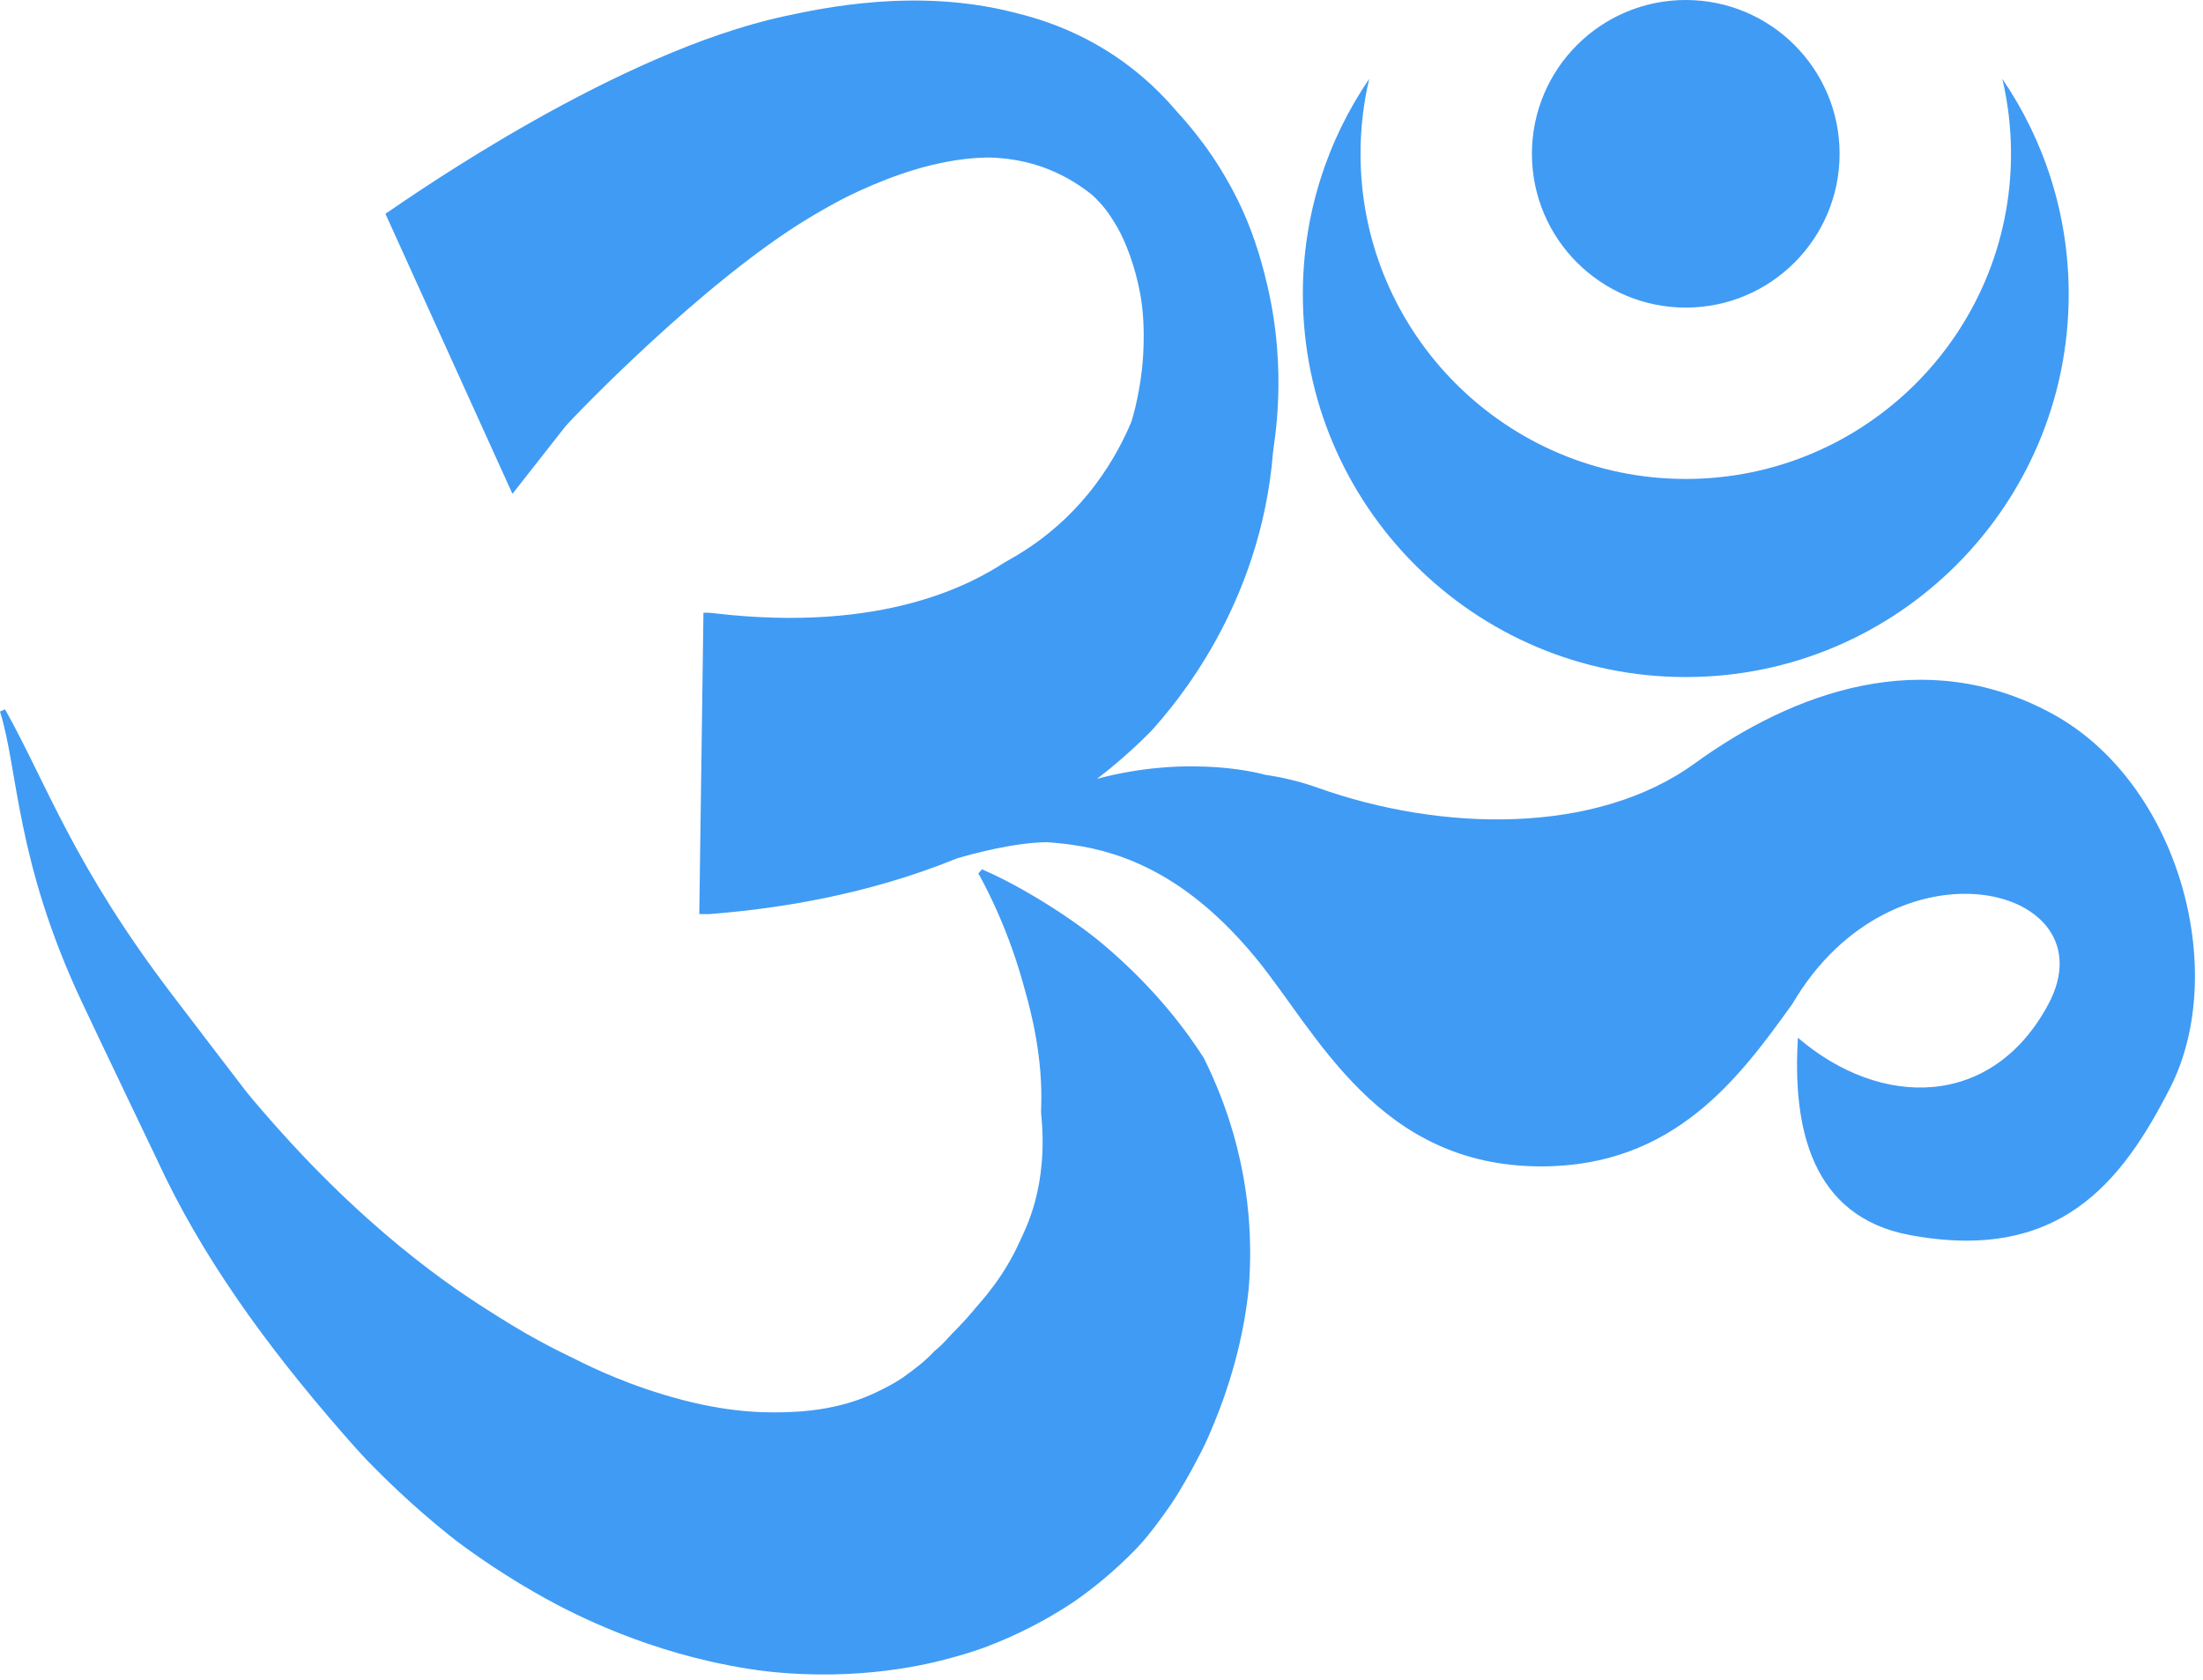 <?xml version="1.0" encoding="UTF-8" standalone="no"?><!DOCTYPE svg PUBLIC "-//W3C//DTD SVG 1.1//EN" "http://www.w3.org/Graphics/SVG/1.1/DTD/svg11.dtd"><svg width="100%" height="100%" viewBox="0 0 118 90" version="1.1" xmlns="http://www.w3.org/2000/svg" xmlns:xlink="http://www.w3.org/1999/xlink" xml:space="preserve" xmlns:serif="http://www.serif.com/" style="fill-rule:evenodd;clip-rule:evenodd;stroke-linejoin:round;stroke-miterlimit:2;"><g><path d="M51.256,45.991c-4.939,2.012 -9.676,2.667 -12.668,2.934c-0.253,0.023 -0.519,0.044 -0.564,0.048c-0.113,0.009 -0.113,0.003 -0.568,-0.001l0.223,-16.143c0.271,0.002 0.271,-0.008 0.541,0.024c9.188,1.092 13.928,-1.647 15.567,-2.705c0.367,-0.237 2.786,-1.379 4.892,-4.188c1.005,-1.342 1.594,-2.586 1.913,-3.342c0.017,-0.038 0.39,-1.209 0.568,-2.772c0.007,-0.064 0.275,-2.16 -0.088,-4.112c-0.31,-1.667 -0.831,-2.787 -1.072,-3.276c-0.15,-0.305 -0.426,-0.727 -0.466,-0.789c-0.214,-0.327 -0.379,-0.562 -0.784,-0.981c-0.135,-0.14 -0.204,-0.225 -0.628,-0.532c-1.661,-1.203 -3.37,-1.653 -5.043,-1.714c-0.003,-0.001 -0.591,-0.017 -1.425,0.082c-2.301,0.271 -4.53,1.158 -6.242,1.996c-0.86,0.422 -1.909,1.054 -2.072,1.152c-5.703,3.434 -12.721,10.761 -13.072,11.194c-0.02,0.026 -2.799,3.567 -2.82,3.593l-6.803,-15.004c1.673,-1.14 12.447,-8.662 21.369,-10.585c2.086,-0.45 7.073,-1.521 12.244,-0.215c1.263,0.319 5.325,1.271 8.735,5.272c0.18,0.212 0.531,0.538 1.429,1.722c0.134,0.177 0.771,1.018 1.495,2.335c1.142,2.079 1.651,3.972 1.968,5.32c1.101,4.678 0.338,8.481 0.302,8.929c-0.664,8.273 -5.315,13.578 -6.487,14.892c-0.008,0.009 -0.877,0.925 -2.185,2.002c-0.25,0.206 -0.502,0.406 -0.756,0.601c5.13,-1.366 9.001,-0.218 9.001,-0.218c0.932,0.136 1.886,0.362 2.844,0.703c6.596,2.35 14.859,2.54 20.166,-1.308c5.307,-3.847 12.296,-6.375 19.119,-2.685c6.823,3.69 9.537,13.806 6.353,20.059c-2.61,5.126 -5.984,9.379 -13.949,7.891c-5.264,-0.984 -6.292,-5.747 -5.989,-10.569c4.458,3.824 10.428,3.802 13.419,-1.81c3.363,-6.312 -8.283,-9.29 -13.72,-0c-2.824,3.928 -6.301,8.701 -13.446,8.701c-8.763,-0 -12.008,-7.18 -15.3,-11.176c-3.562,-4.325 -6.983,-5.65 -9.832,-6.053c-0.525,-0.074 -0.982,-0.117 -1.35,-0.141c-1.798,0.021 -4.051,0.641 -4.819,0.869Zm39.039,-45.991c4.548,0 8.24,3.692 8.24,8.24c0,4.548 -3.692,8.24 -8.24,8.24c-4.548,0 -8.24,-3.692 -8.24,-8.24c0,-4.548 3.692,-8.24 8.24,-8.24Zm16.955,4.224c2.244,3.288 3.556,7.262 3.556,11.54c0,11.32 -9.19,20.511 -20.511,20.511c-11.32,-0 -20.511,-9.191 -20.511,-20.511c0,-4.278 1.313,-8.252 3.556,-11.54c-0.304,1.289 -0.466,2.634 -0.466,4.016c0,9.615 7.806,17.421 17.421,17.421c9.615,0 17.421,-7.806 17.421,-17.421c0,-1.382 -0.161,-2.727 -0.466,-4.016Zm-54.847,42.575l0.193,-0.223c2.122,0.908 4.871,2.646 6.527,4.049c2.932,2.485 4.563,4.823 5.355,6.056c0.001,0.001 0.333,0.652 0.695,1.524c1.85,4.459 1.905,8.331 1.719,10.748c-0.002,0.028 -0.082,0.954 -0.316,2.171c-0.55,2.852 -1.493,5.056 -1.974,6.126c-0.183,0.406 -0.587,1.155 -0.64,1.254c-0.721,1.338 -1.149,1.962 -1.261,2.125c-0.133,0.194 -1.051,1.531 -1.81,2.317c-1.325,1.374 -2.53,2.277 -3.171,2.735c-0.004,0.003 -0.593,0.417 -1.411,0.892c-1.484,0.864 -2.752,1.379 -3.429,1.639c-0.841,0.323 -1.873,0.598 -2.038,0.642c-0.985,0.264 -4.717,1.245 -9.714,0.698c-1.388,-0.152 -2.815,-0.474 -3.057,-0.529c-4.869,-1.098 -8.409,-3.123 -9.404,-3.692c-2.113,-1.209 -3.862,-2.481 -4.556,-3.037c-2.111,-1.688 -3.653,-3.238 -4.383,-3.986c-0.458,-0.47 -1.209,-1.33 -1.312,-1.448c-4.275,-4.9 -7.673,-9.646 -10.031,-14.782c-0.067,-0.146 -2.904,-6.057 -4.013,-8.419c-3.545,-7.552 -3.391,-12.417 -4.372,-15.537l0.272,-0.116c2.223,3.967 3.666,8.358 8.964,15.306c0.316,0.415 3.787,4.967 3.956,5.178c0.411,0.514 1.229,1.445 1.338,1.569c5.826,6.632 10.662,9.537 12.175,10.497c2.106,1.337 3.569,1.993 4.178,2.299c0.845,0.424 2.881,1.42 5.682,2.153c2.829,0.741 4.789,0.684 5.825,0.642c2.85,-0.114 4.456,-1.007 4.987,-1.273c0.877,-0.438 1.3,-0.807 1.641,-1.061c0.628,-0.468 1.009,-0.904 1.029,-0.921c0.305,-0.258 0.415,-0.348 0.925,-0.916c0.035,-0.038 0.621,-0.599 1.273,-1.39c0.282,-0.341 1.506,-1.619 2.386,-3.595c0.267,-0.599 1.548,-2.904 1.134,-6.853c-0.014,-0.135 0.029,-0.466 0.009,-1.265c-0.066,-2.611 -0.723,-4.777 -0.97,-5.671c-0.943,-3.41 -2.352,-5.818 -2.401,-5.906Z" style="fill:#409bf4;"/></g></svg>